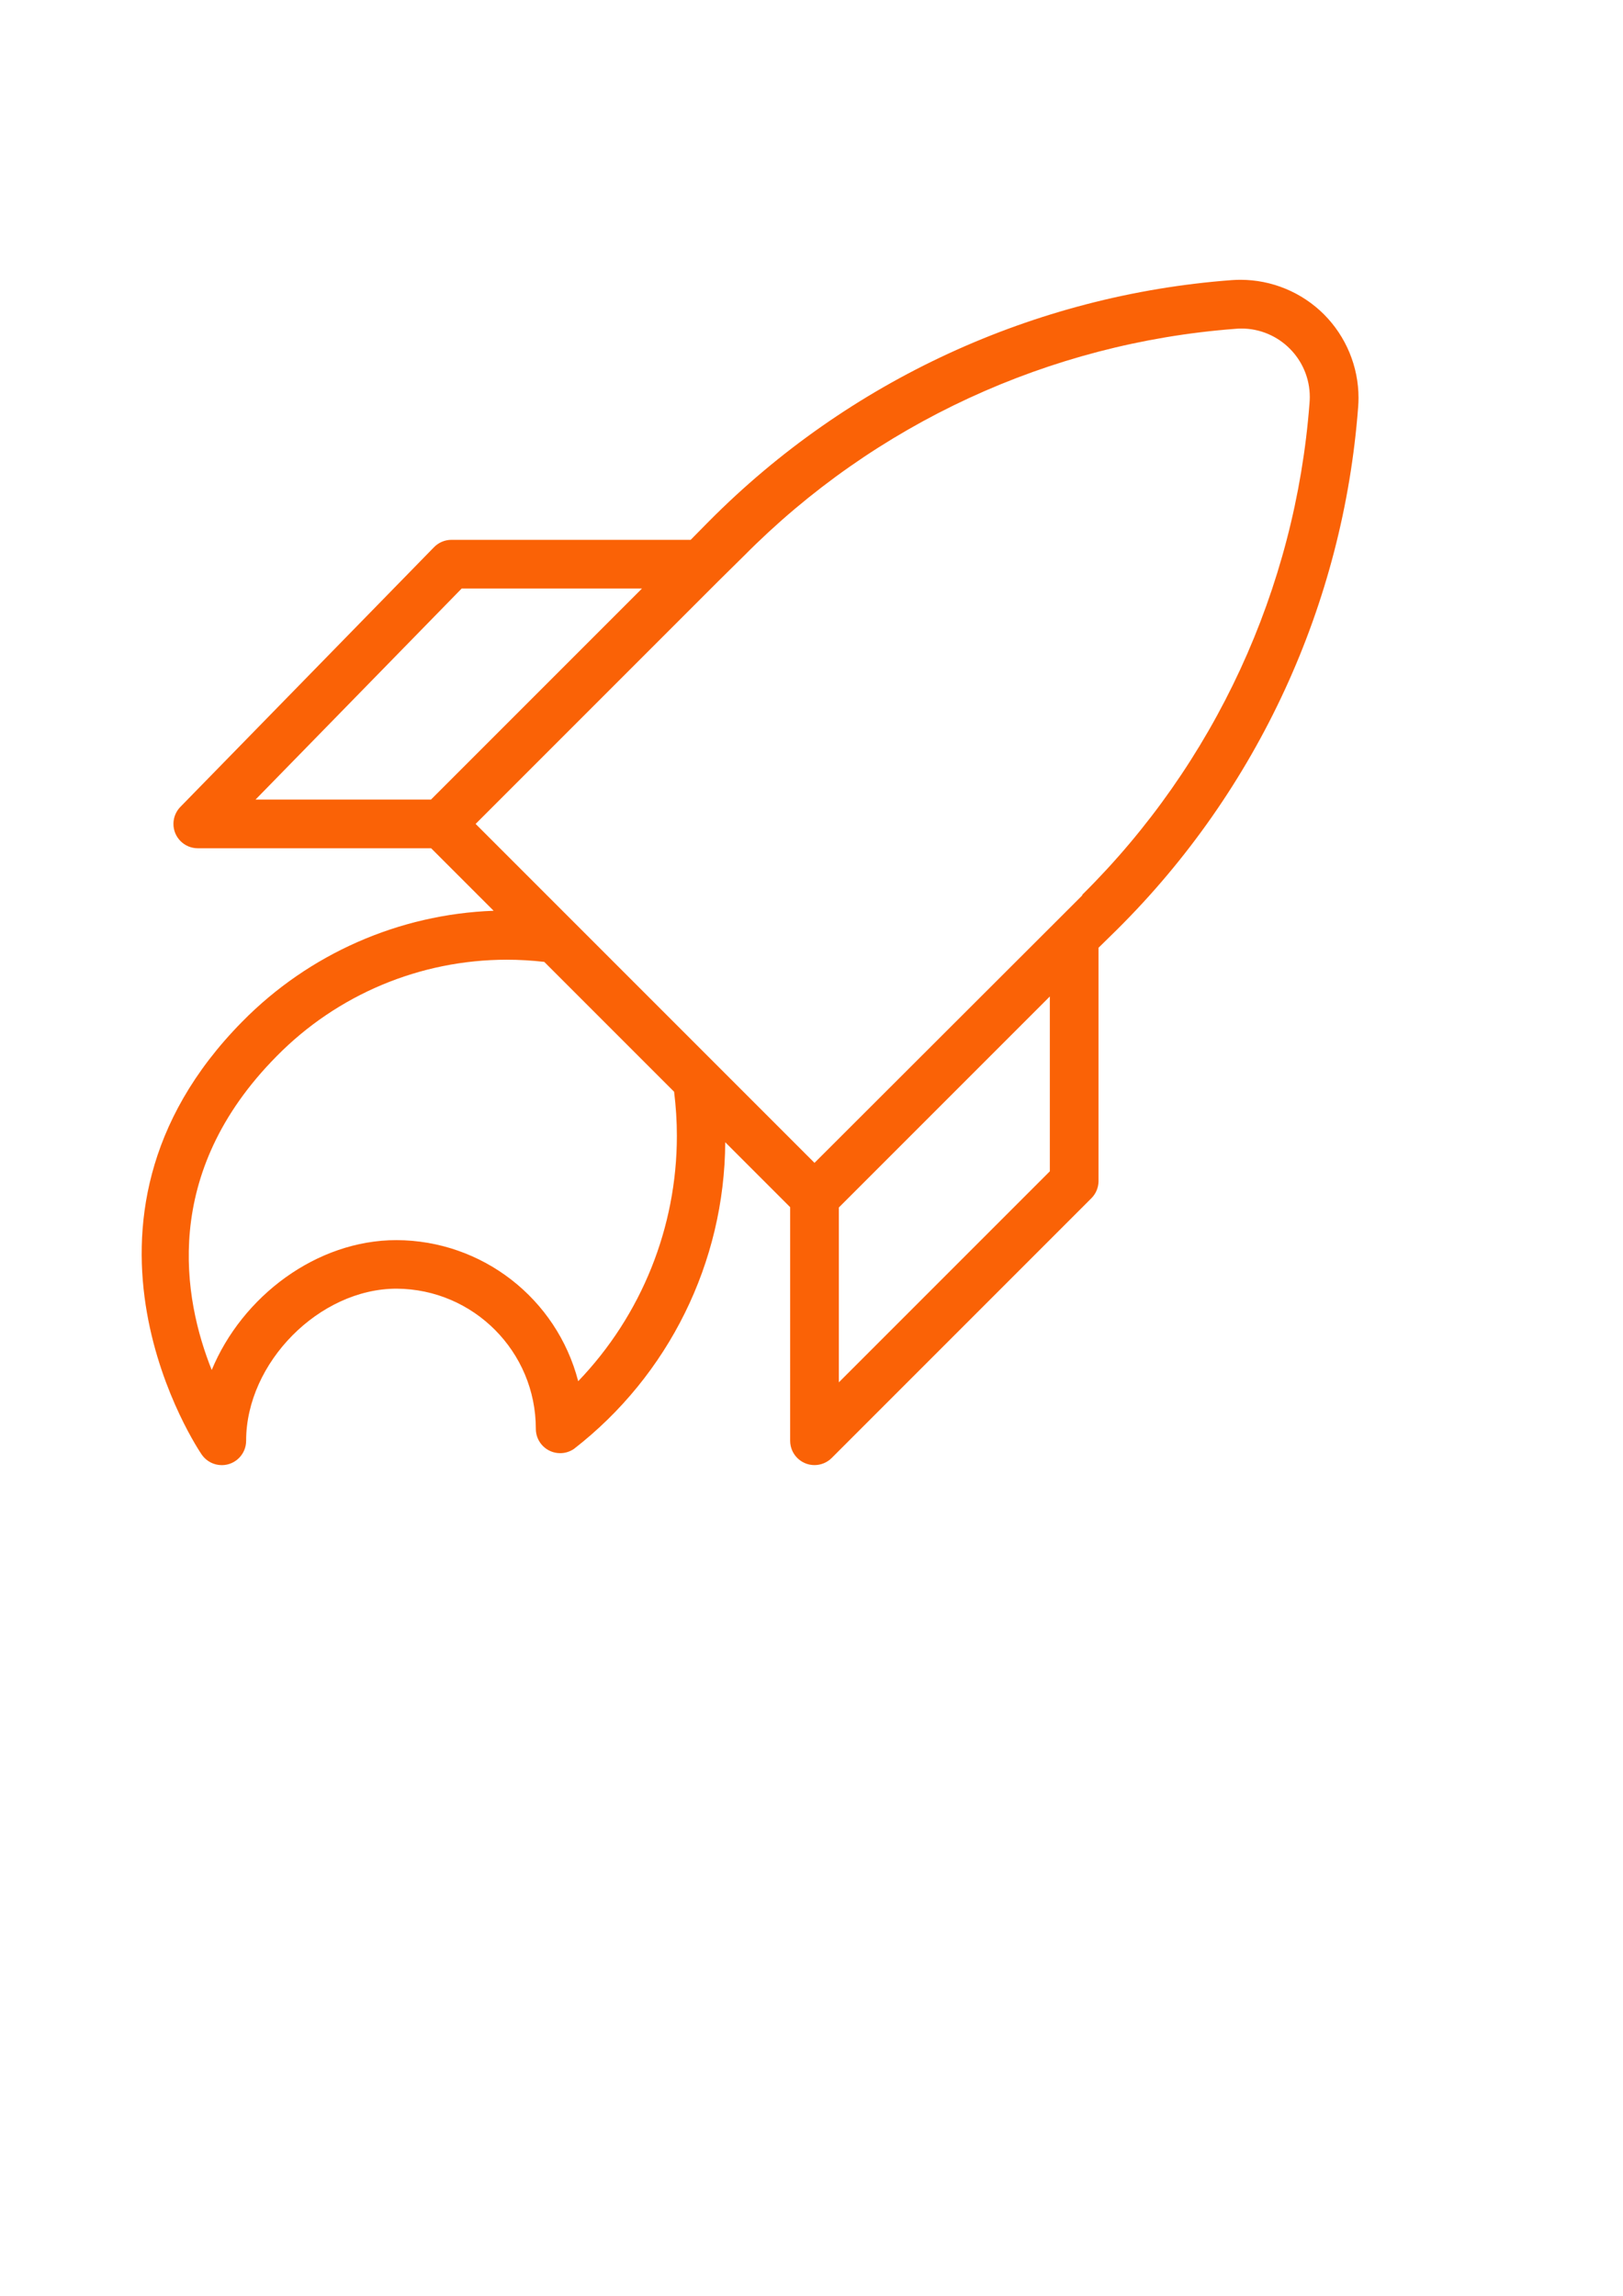 <?xml version="1.0" encoding="UTF-8"?> <!-- Creator: CorelDRAW 2020 (64-Bit) --> <svg xmlns="http://www.w3.org/2000/svg" xmlns:xlink="http://www.w3.org/1999/xlink" xmlns:xodm="http://www.corel.com/coreldraw/odm/2003" xml:space="preserve" width="210mm" height="297mm" style="shape-rendering:geometricPrecision; text-rendering:geometricPrecision; image-rendering:optimizeQuality; fill-rule:evenodd; clip-rule:evenodd" viewBox="0 0 21000 29700" data-name="ÃÂÃÂ¡ÃÂÃÂ»ÃÂÃÂ¾ÃÂÃÂ¹ 2"> <defs> <style type="text/css"> <![CDATA[ .fil0 {fill:none} .fil2 {fill:none;fill-rule:nonzero} .fil1 {fill:#FA6206;fill-rule:nonzero} ]]> </style> </defs> <g id="Слой_x0020_1">  <rect class="fil0" x="805.69" y="2167.42" width="17500" height="17500"></rect> <path class="fil1" d="M17130.75 4066.75c-286.96,-286.06 -675.9,-447.17 -1081.29,-447.17 -37.19,0 -74.57,1.49 -111.58,4.11 -2553.97,191.26 -4959.15,1300.24 -6763.67,3119.08l-237.65 240.88 -3095.4 0c-84.53,0.04 -165.56,34.15 -224.7,94.49l-3282.3 3360c-57.7,58.88 -90.04,138.06 -90.04,220.51 0,173.86 140.87,314.88 314.73,315l3019.81 0 808.5 808.49c-1225.62,44.89 -2389.86,558.03 -3250.56,1432.23 -2572.74,2603.97 -546.24,5575.47 -525.24,5604.87 58.87,84.36 155.4,134.7 258.31,134.7 173.94,0 315,-141.06 315,-315 0,-0.08 0,-0.23 0,-0.31 0,-1010.1 947.1,-1967.7 1946.7,-1967.7 996.66,5.5 1801.81,815.52 1801.81,1812.27 0,1.99 0,4.43 0,6.42 2.9,171.71 143.11,309.5 314.94,309.5 63.72,0 126.06,-19.38 178.56,-55.49 1226.02,-951.09 1948.63,-2414.84 1957.28,-3966.91l839.99 840 -0.1 3021.92c0.12,173.8 141.18,314.71 315,314.71 83.45,0 163.56,-33.15 222.59,-92.1l3360 -3360c58.02,-57.95 91.25,-136.44 92.4,-218.43l0.01 -3021.88 241.5 -237.3c1818.22,-1804.87 2927.2,-4210.05 3118.32,-6764.74 2.76,-36.29 4.25,-73.67 4.25,-110.86 0,-405.39 -161.11,-794.33 -447.25,-1081.22l0.08 -0.07zm-11157.29 3546.9l2333.1 0 -2730 2730 -2270.1 0 2667 -2730zm1507.8 10254.29c-278.21,-1071.55 -1244.7,-1821.65 -2351.98,-1824.92 -1033.2,0 -1995,726.6 -2389.8,1680 -367.5,-917.7 -663.6,-2541 840,-4059.3 784.98,-798.02 1858.4,-1248.3 2978.22,-1248.3 161.65,0 324.32,9.69 484.44,28.05l1680 1680c23.62,189.48 35.93,380.24 35.93,571 0,1182.61 -457.6,2320.47 -1276.59,3173.58l-0.22 -0.11zm6102.59 -2715.3l-2730 2730 0 -2261.7 2730 -2730 0 2261.7zm420 -3570l-327.6 327.6 -10.5 10.5 -3126.9 3122.7 -4384.79 -4384.79 3131.1 -3131.1 10.5 -10.5 327.59 -323.4c1695.14,-1712.65 3955.59,-2757.25 6359.14,-2939.5 26,-2.74 52.4,-4.04 78.8,-4.04 489.35,0 886.2,396.85 886.2,886.2 0,26.4 -1.3,52.8 -3.57,79.09 -182.72,2403.26 -1227.32,4663.71 -2939.78,6359.02l-0.19 8.22z"></path> <rect class="fil2" x="805.69" y="2167.42" width="17500" height="17500"></rect> </g> </svg> 